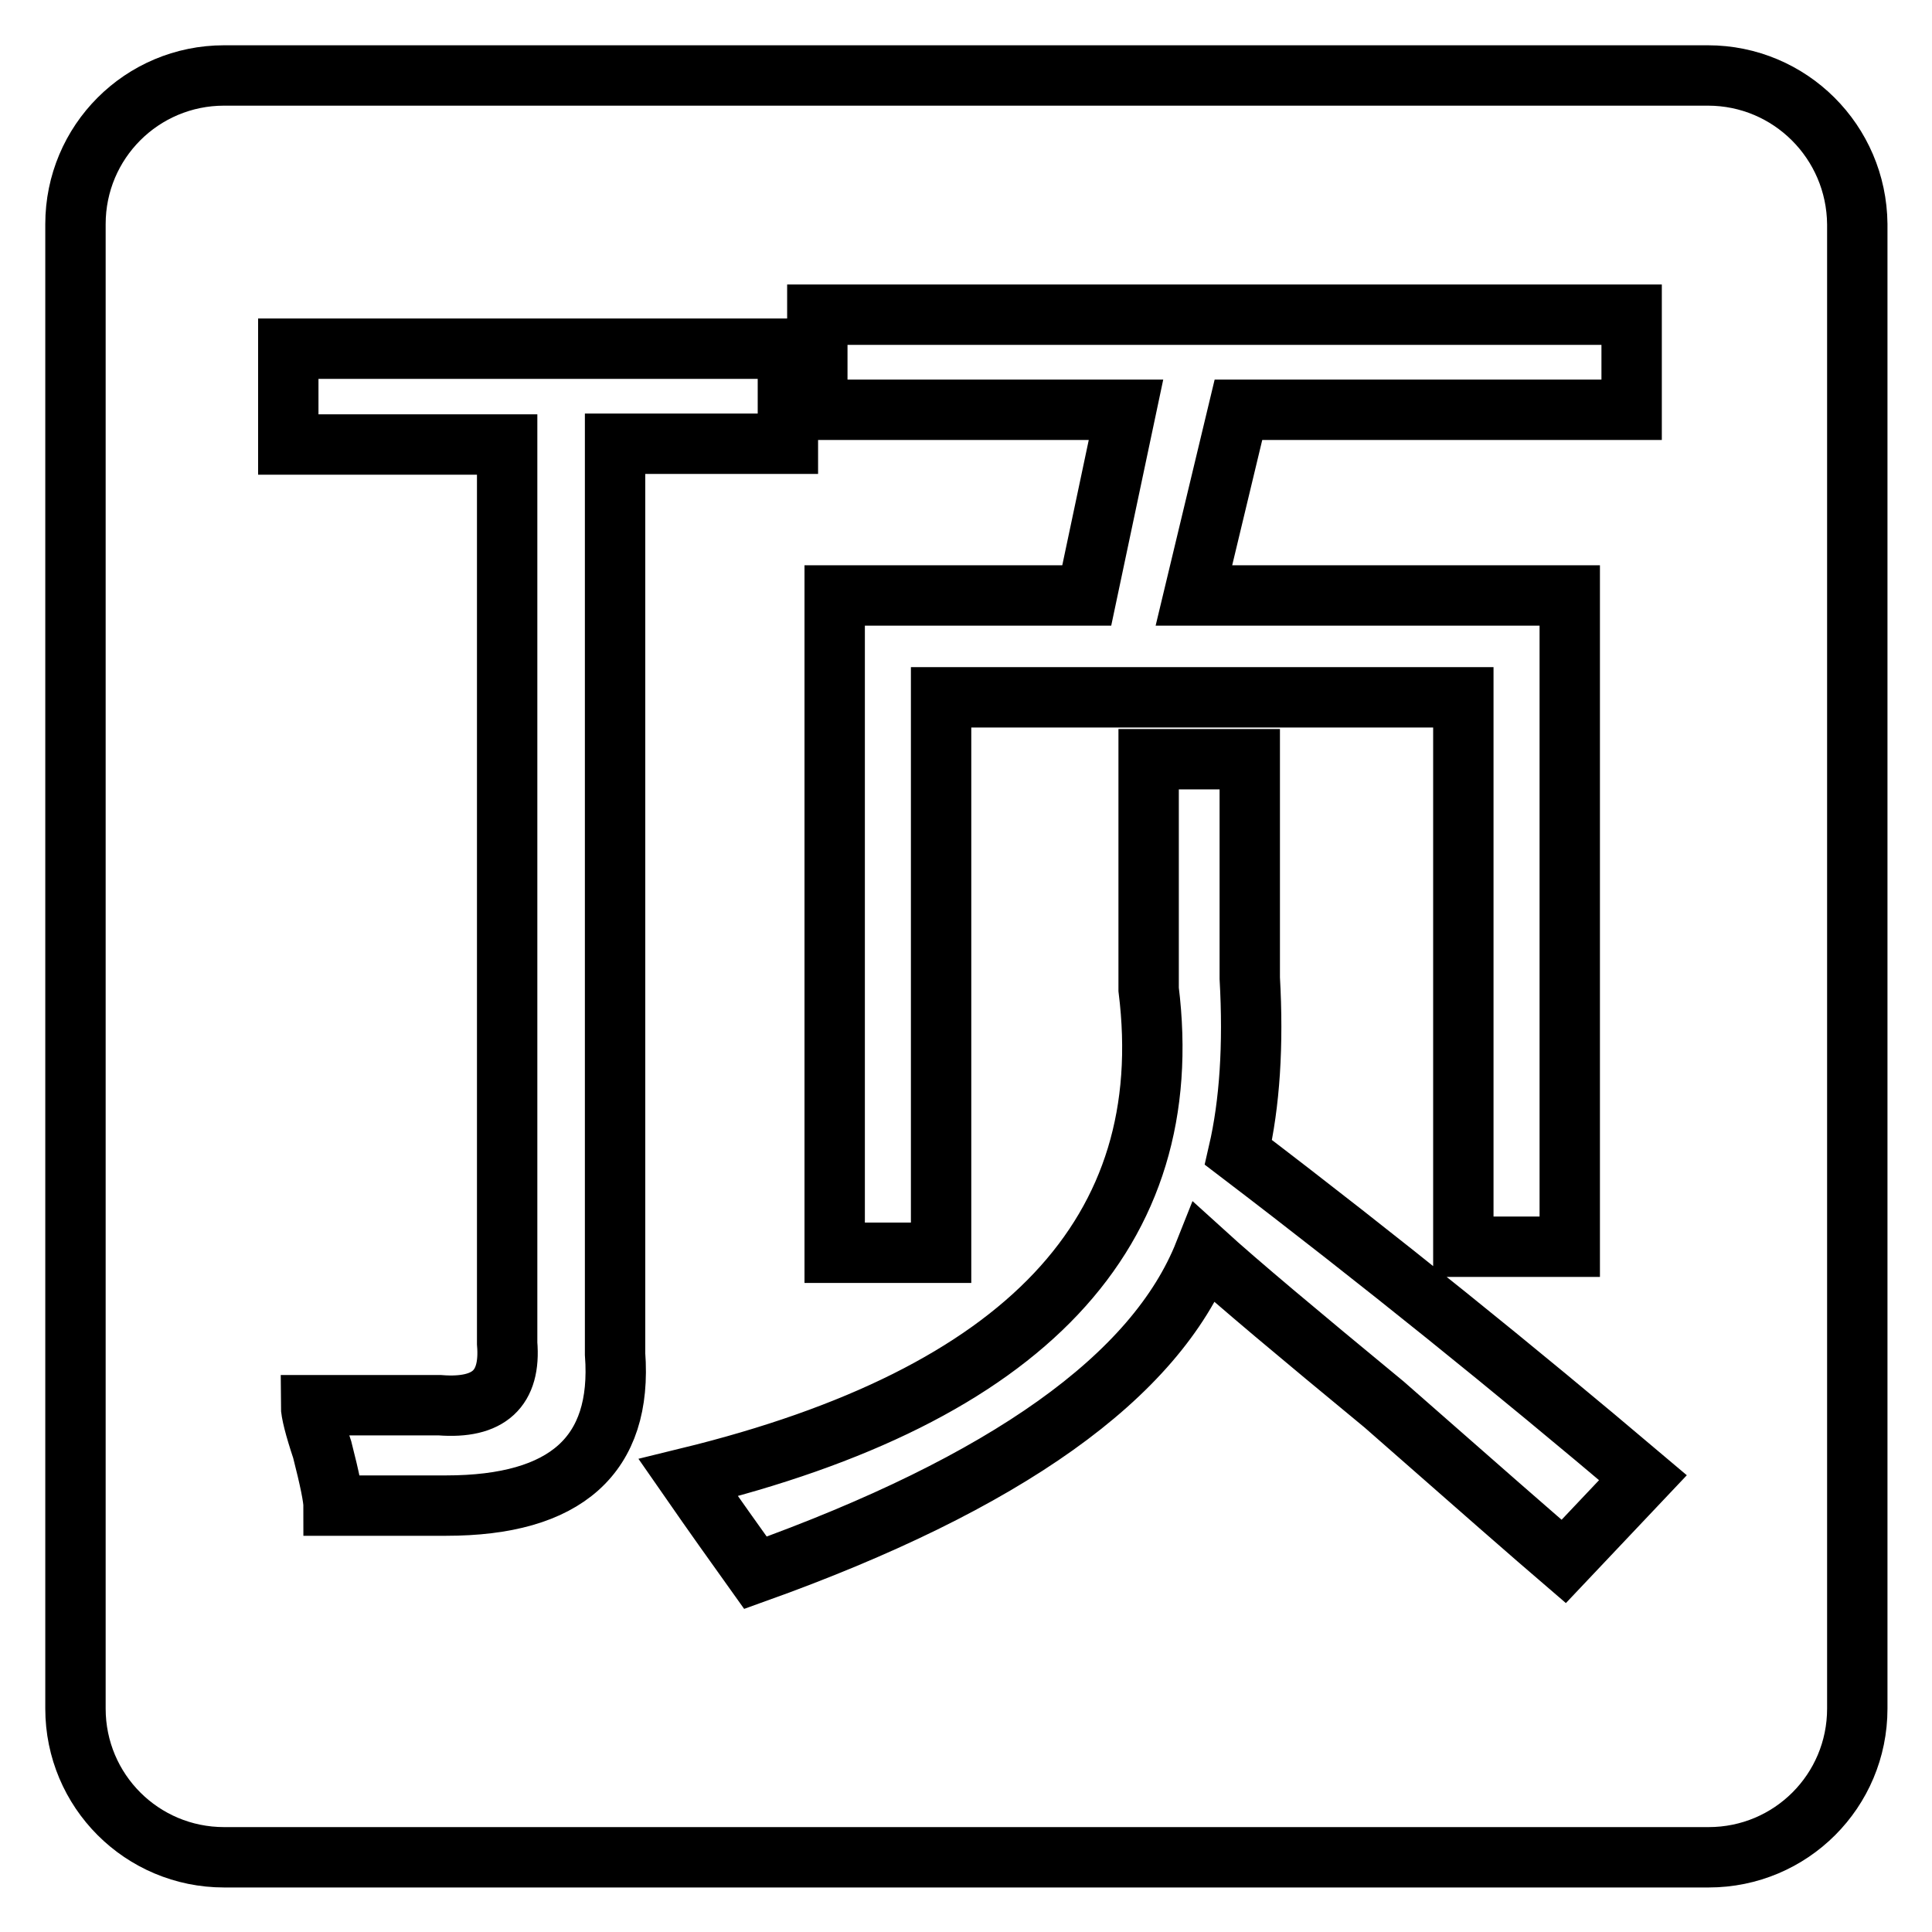 <?xml version="1.0" encoding="utf-8"?>
<!-- Svg Vector Icons : http://www.onlinewebfonts.com/icon -->
<!DOCTYPE svg PUBLIC "-//W3C//DTD SVG 1.1//EN" "http://www.w3.org/Graphics/SVG/1.1/DTD/svg11.dtd">
<svg version="1.1" xmlns="http://www.w3.org/2000/svg" xmlns:xlink="http://www.w3.org/1999/xlink" x="0px" y="0px" viewBox="0 0 256 256" enable-background="new 0 0 256 256" xml:space="preserve">
<g><g><path stroke-width="8" fill-opacity="0" stroke="#000000"  d="M226.3,10H29.7C18.8,10,10,18.8,10,29.7v196.7c0,10.9,8.8,19.7,19.7,19.7h196.7c10.9,0,19.7-8.8,19.7-19.7V29.7C246,18.8,237.2,10,226.3,10z M108.3,41.7h107.9v12.6h-52.1l-5.9,24.6H208v86.3h-14.1V92.4h-69.2V166h-14.1V78.9H144l5.2-24.6h-40.9V41.7L108.3,41.7z M59.1,199.5c-4.5,0-9.4,0-14.9,0c0-1-0.5-3.5-1.5-7.4c-1-3-1.5-5-1.5-5.9c2,0,5.2,0,9.7,0c4,0,6.5,0,7.4,0c6.5,0.5,9.4-2.2,8.9-8.2V58.9h-29V46.2h66.2v12.6H81.5v120.6C82.5,192.8,75,199.5,59.1,199.5z M207.2,206.9c-3.5-3-11.4-9.9-23.8-20.8c-11.4-9.4-19.4-16.1-23.8-20.1c-6.5,16.4-26.3,30.5-59.5,42.4c-2.5-3.5-5.5-7.7-8.9-12.6c44.6-10.9,65-32.5,61-64.7v-30.5h13.4v29c0.5,8.9,0,16.6-1.5,23.1c18.9,14.4,36.7,28.8,53.6,43.1L207.2,206.9z"/></g></g>
</svg>